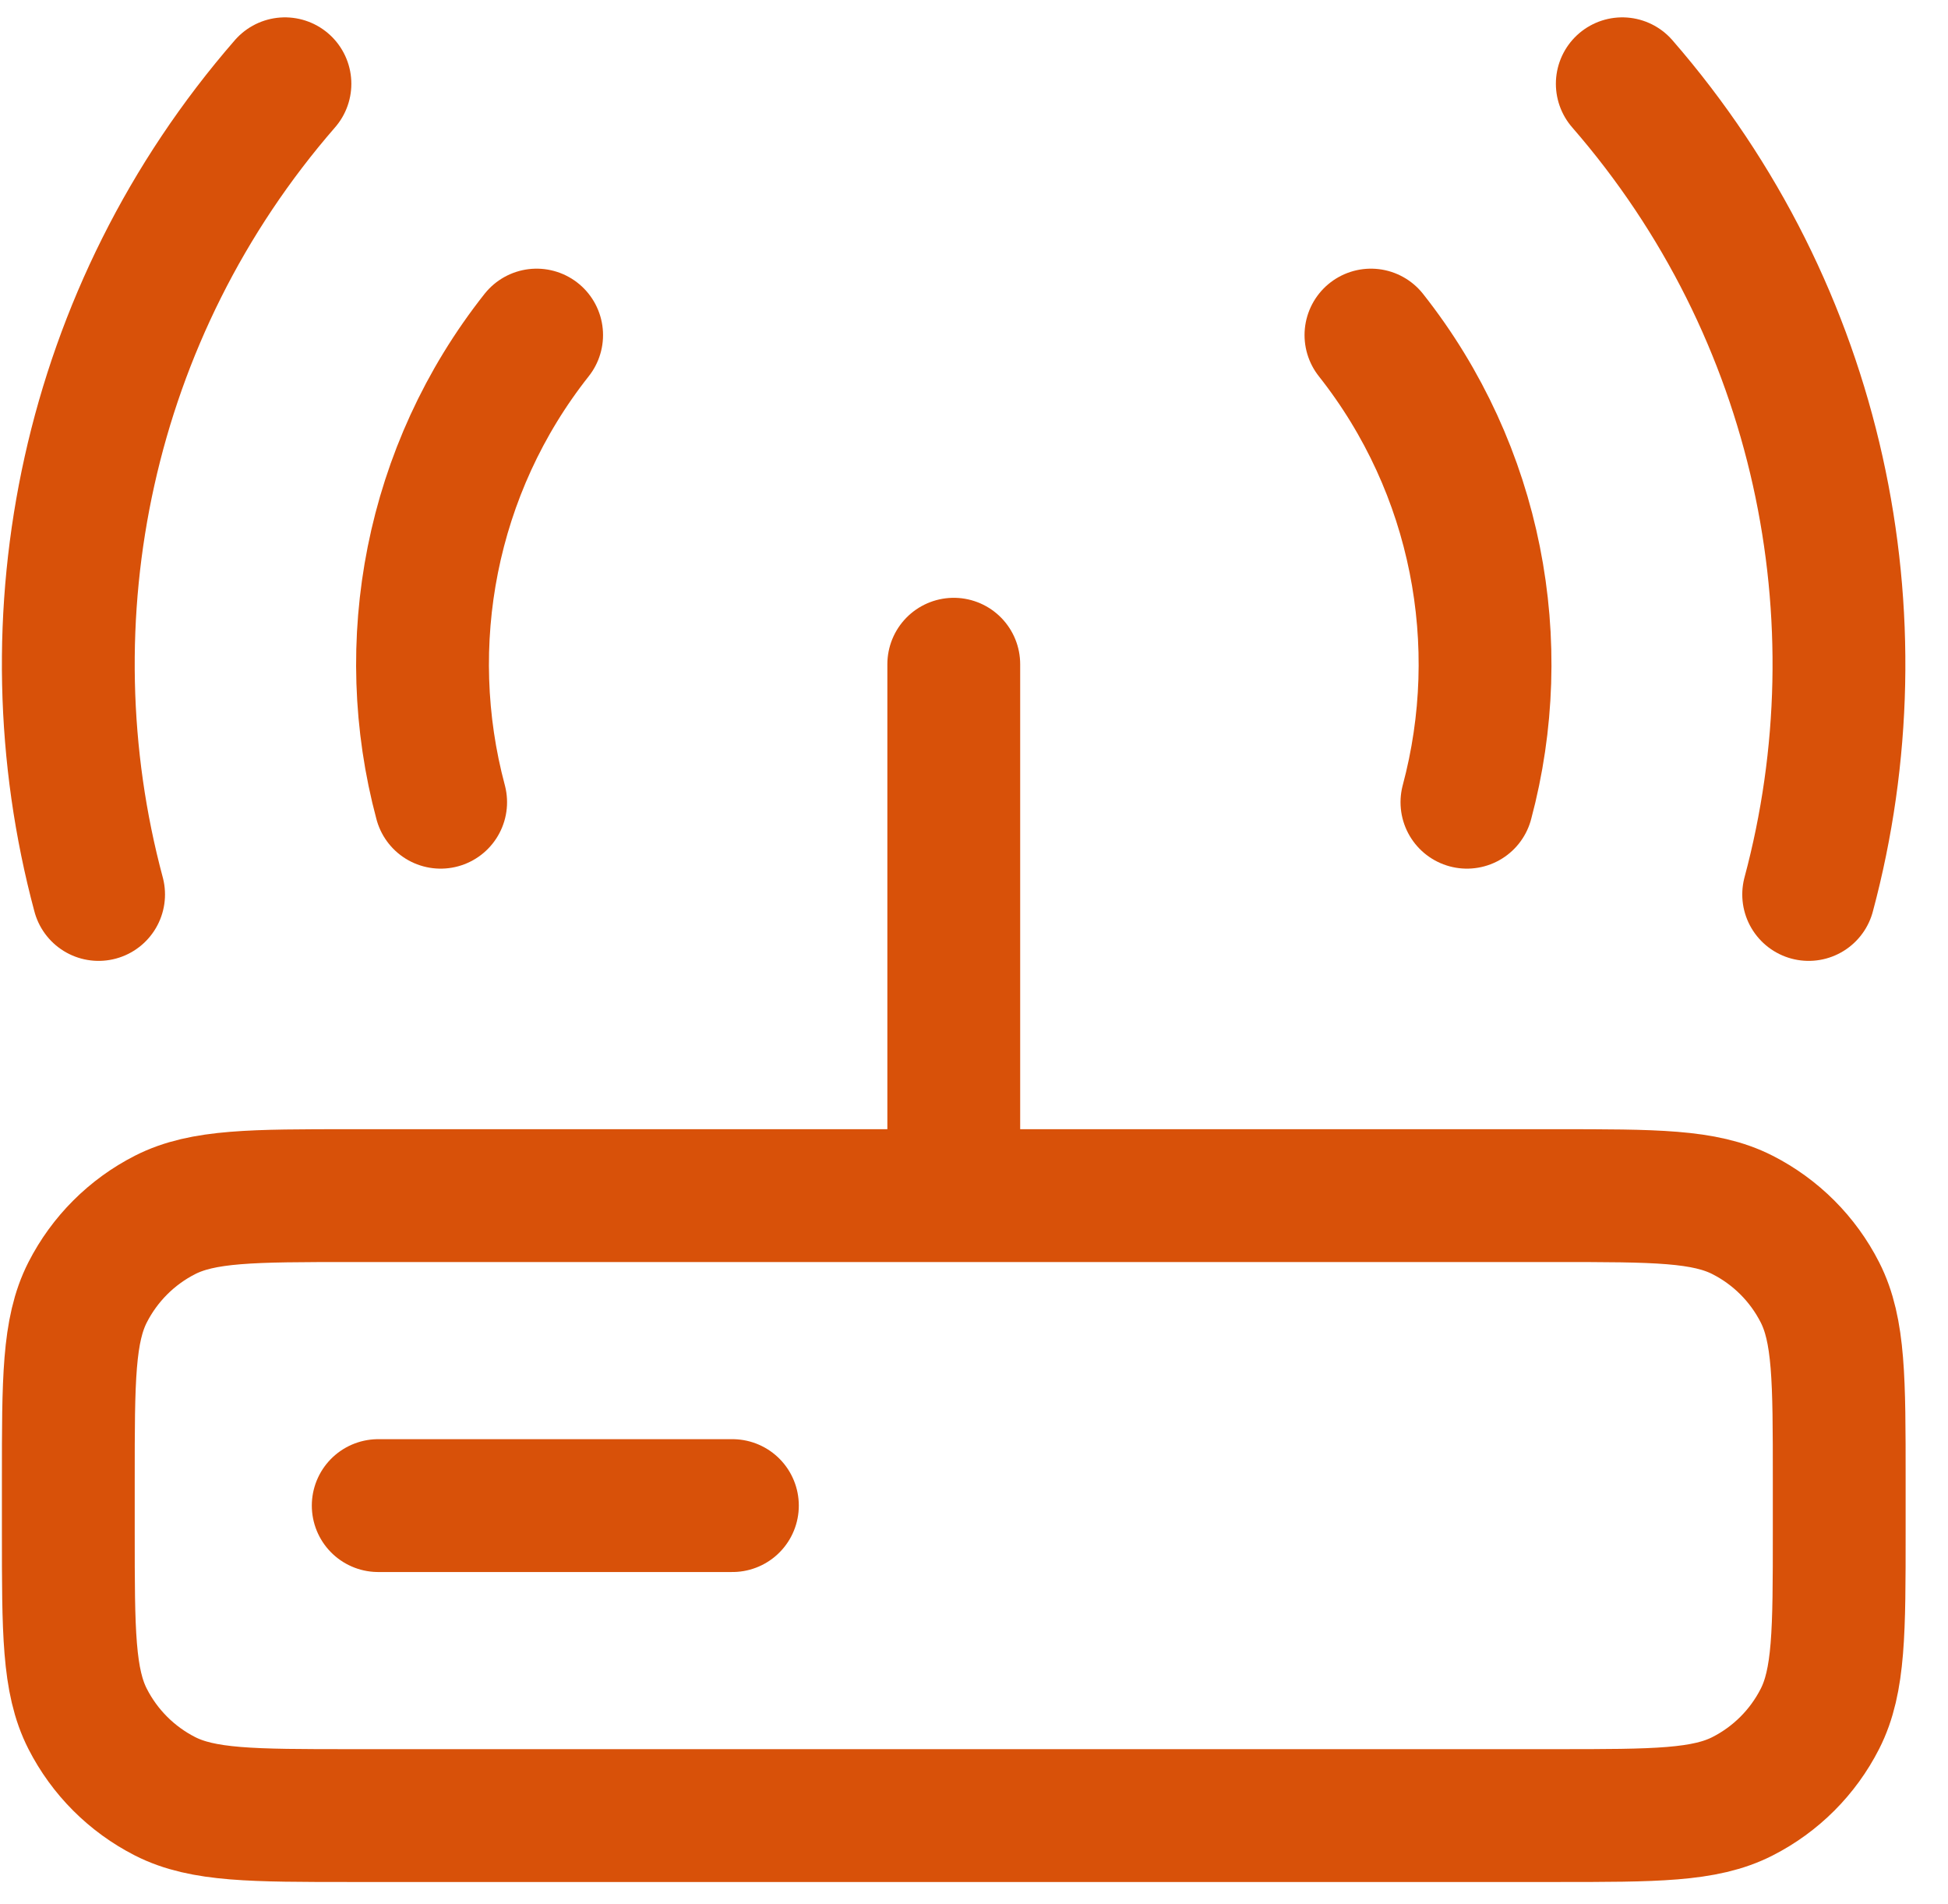 <svg width="44" height="43" viewBox="0 0 44 43" fill="none" xmlns="http://www.w3.org/2000/svg">
<path d="M9.953 18.116C8.995 14.539 9.718 10.606 12.121 7.567M33.134 18.116C34.092 14.539 33.369 10.606 30.966 7.567M2.227 20.199C0.551 13.95 1.954 7.046 6.436 1.892M40.853 20.199C42.529 13.95 41.126 7.047 36.643 1.892M21.543 27V15M8.543 34H16.543M7.943 41H35.143C37.384 41 38.504 41 39.359 40.564C40.112 40.181 40.724 39.569 41.107 38.816C41.543 37.96 41.543 36.84 41.543 34.6V33.4C41.543 31.16 41.543 30.04 41.107 29.184C40.724 28.431 40.112 27.819 39.359 27.436C38.504 27 37.384 27 35.143 27H7.943C5.703 27 4.583 27 3.727 27.436C2.975 27.819 2.363 28.431 1.979 29.184C1.543 30.04 1.543 31.16 1.543 33.4V34.6C1.543 36.84 1.543 37.96 1.979 38.816C2.363 39.569 2.975 40.181 3.727 40.564C4.583 41 5.703 41 7.943 41Z" stroke="#D85109" stroke-width="3" stroke-linecap="round" stroke-linejoin="round"/>
</svg>
